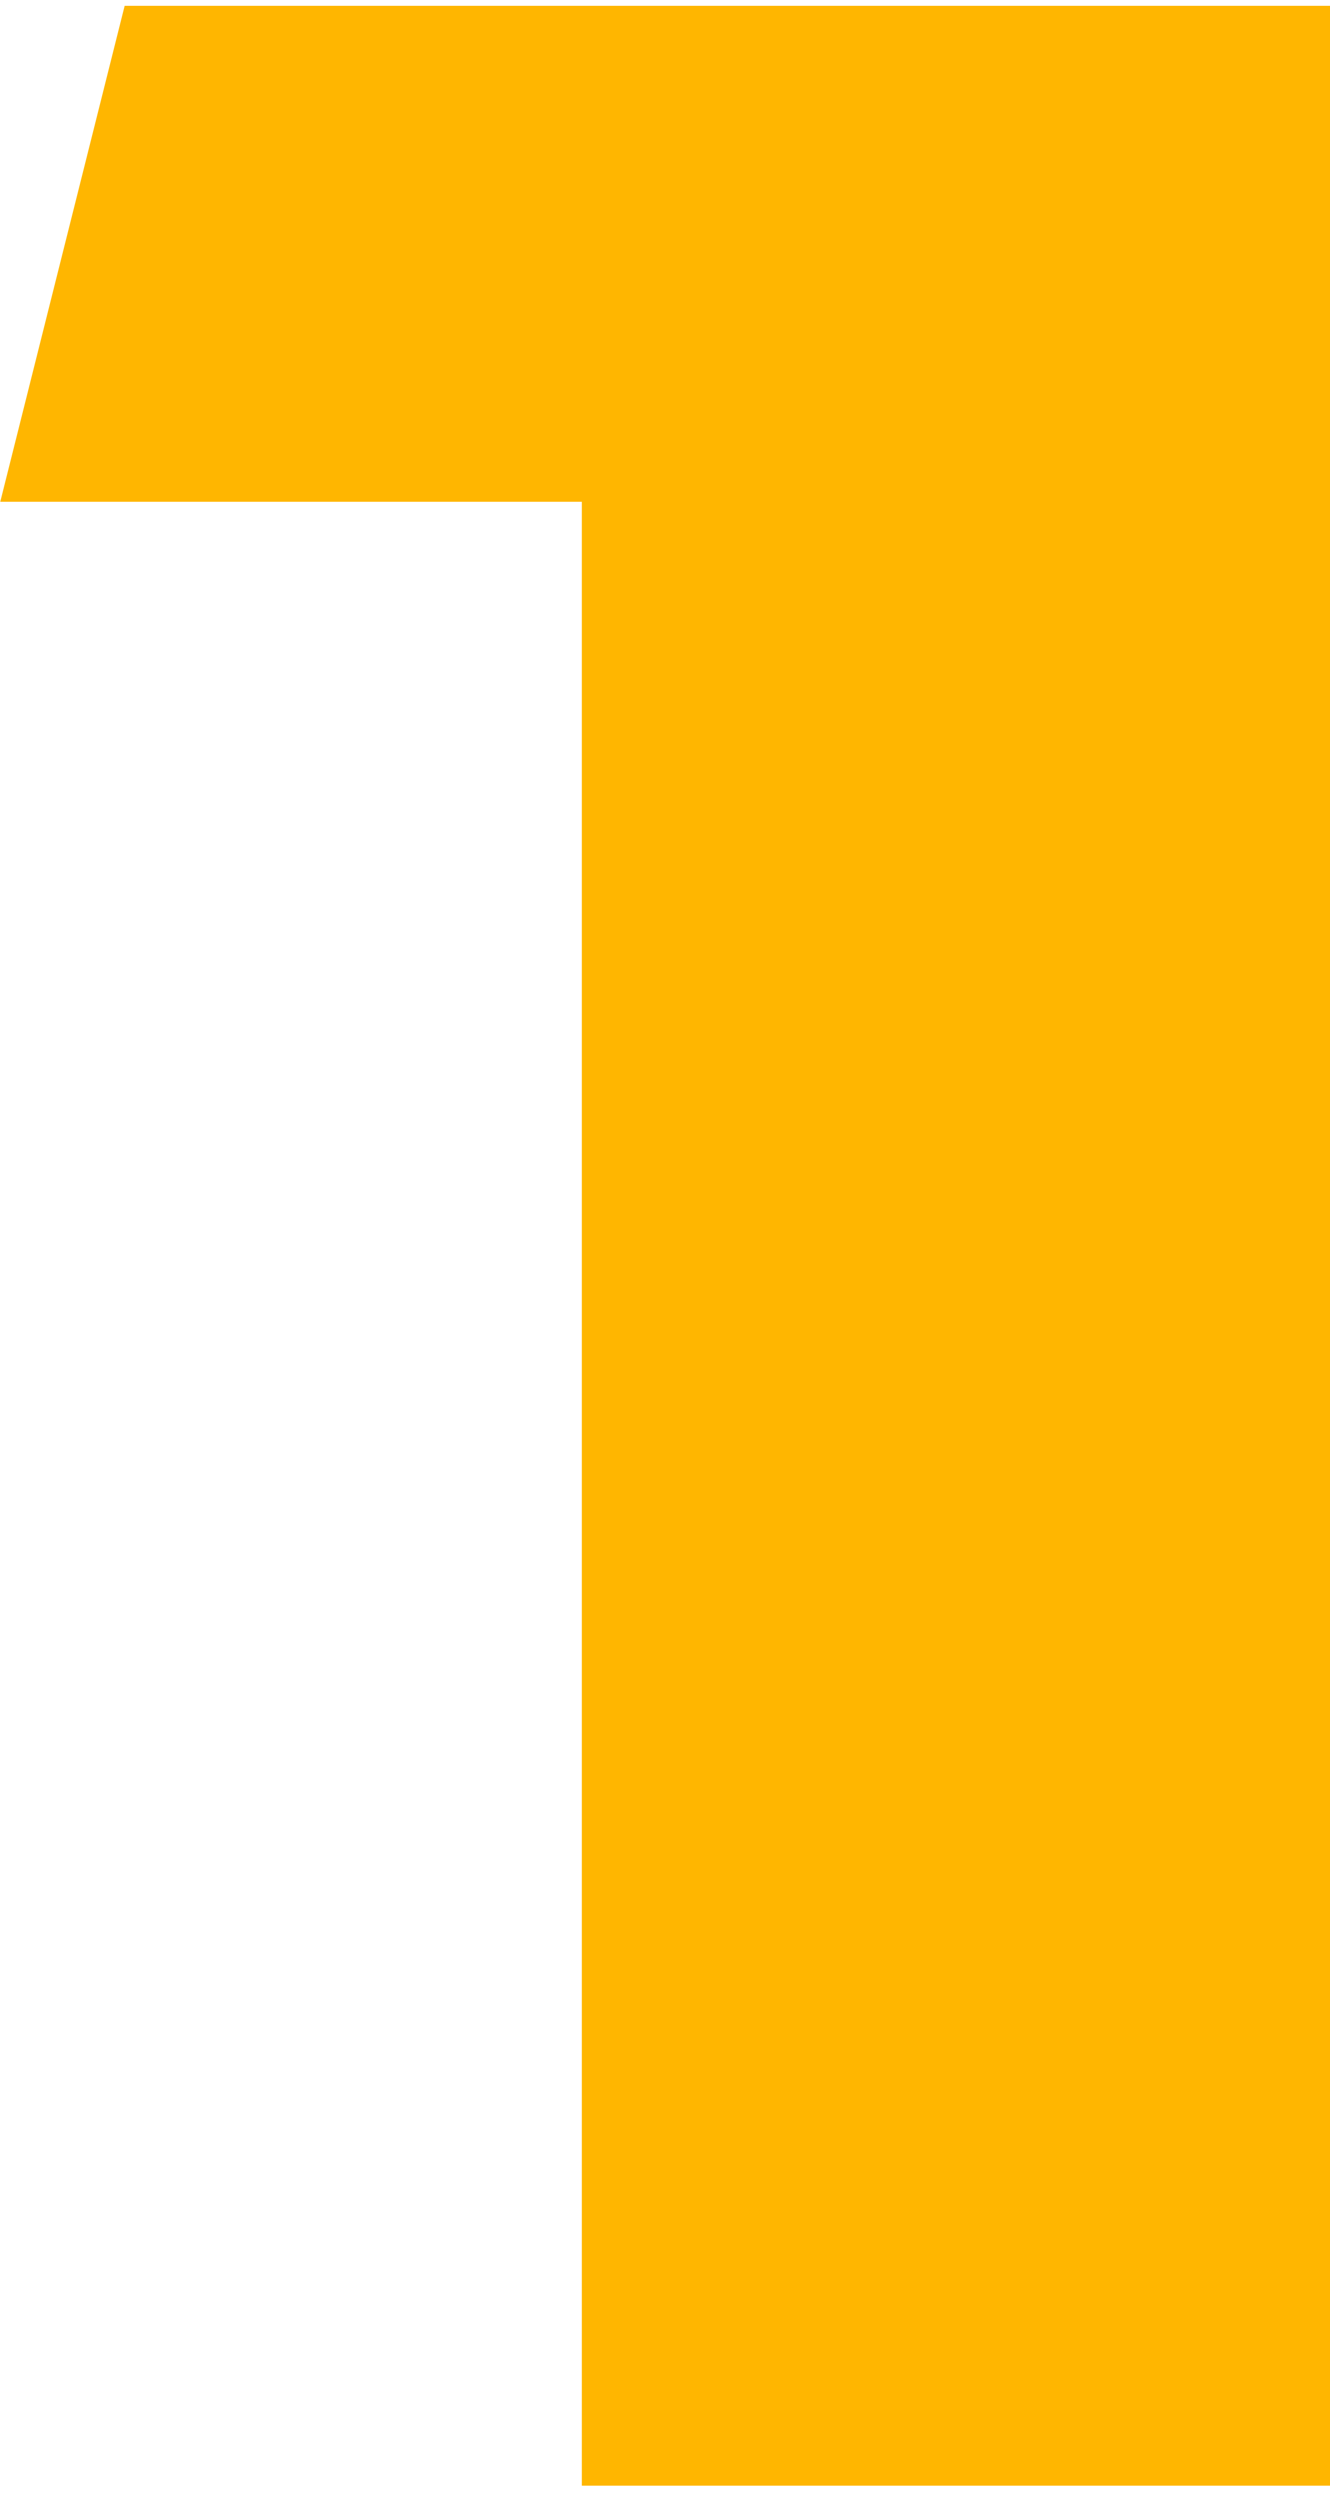 <svg width="66" height="124" viewBox="0 0 66 124" fill="none" xmlns="http://www.w3.org/2000/svg">
<g clip-path="url(#clip0_14_303)">
<path d="M6.186 0.289H66V123.289H28.873V24.888H0.013L6.186 0.289Z" fill="#FFB600"/>
</g>
<defs>
<clipPath id="clip0_14_303">
<rect width="66" height="123" fill="white" transform="translate(0 0.289)"/>
</clipPath>
</defs>
</svg>
